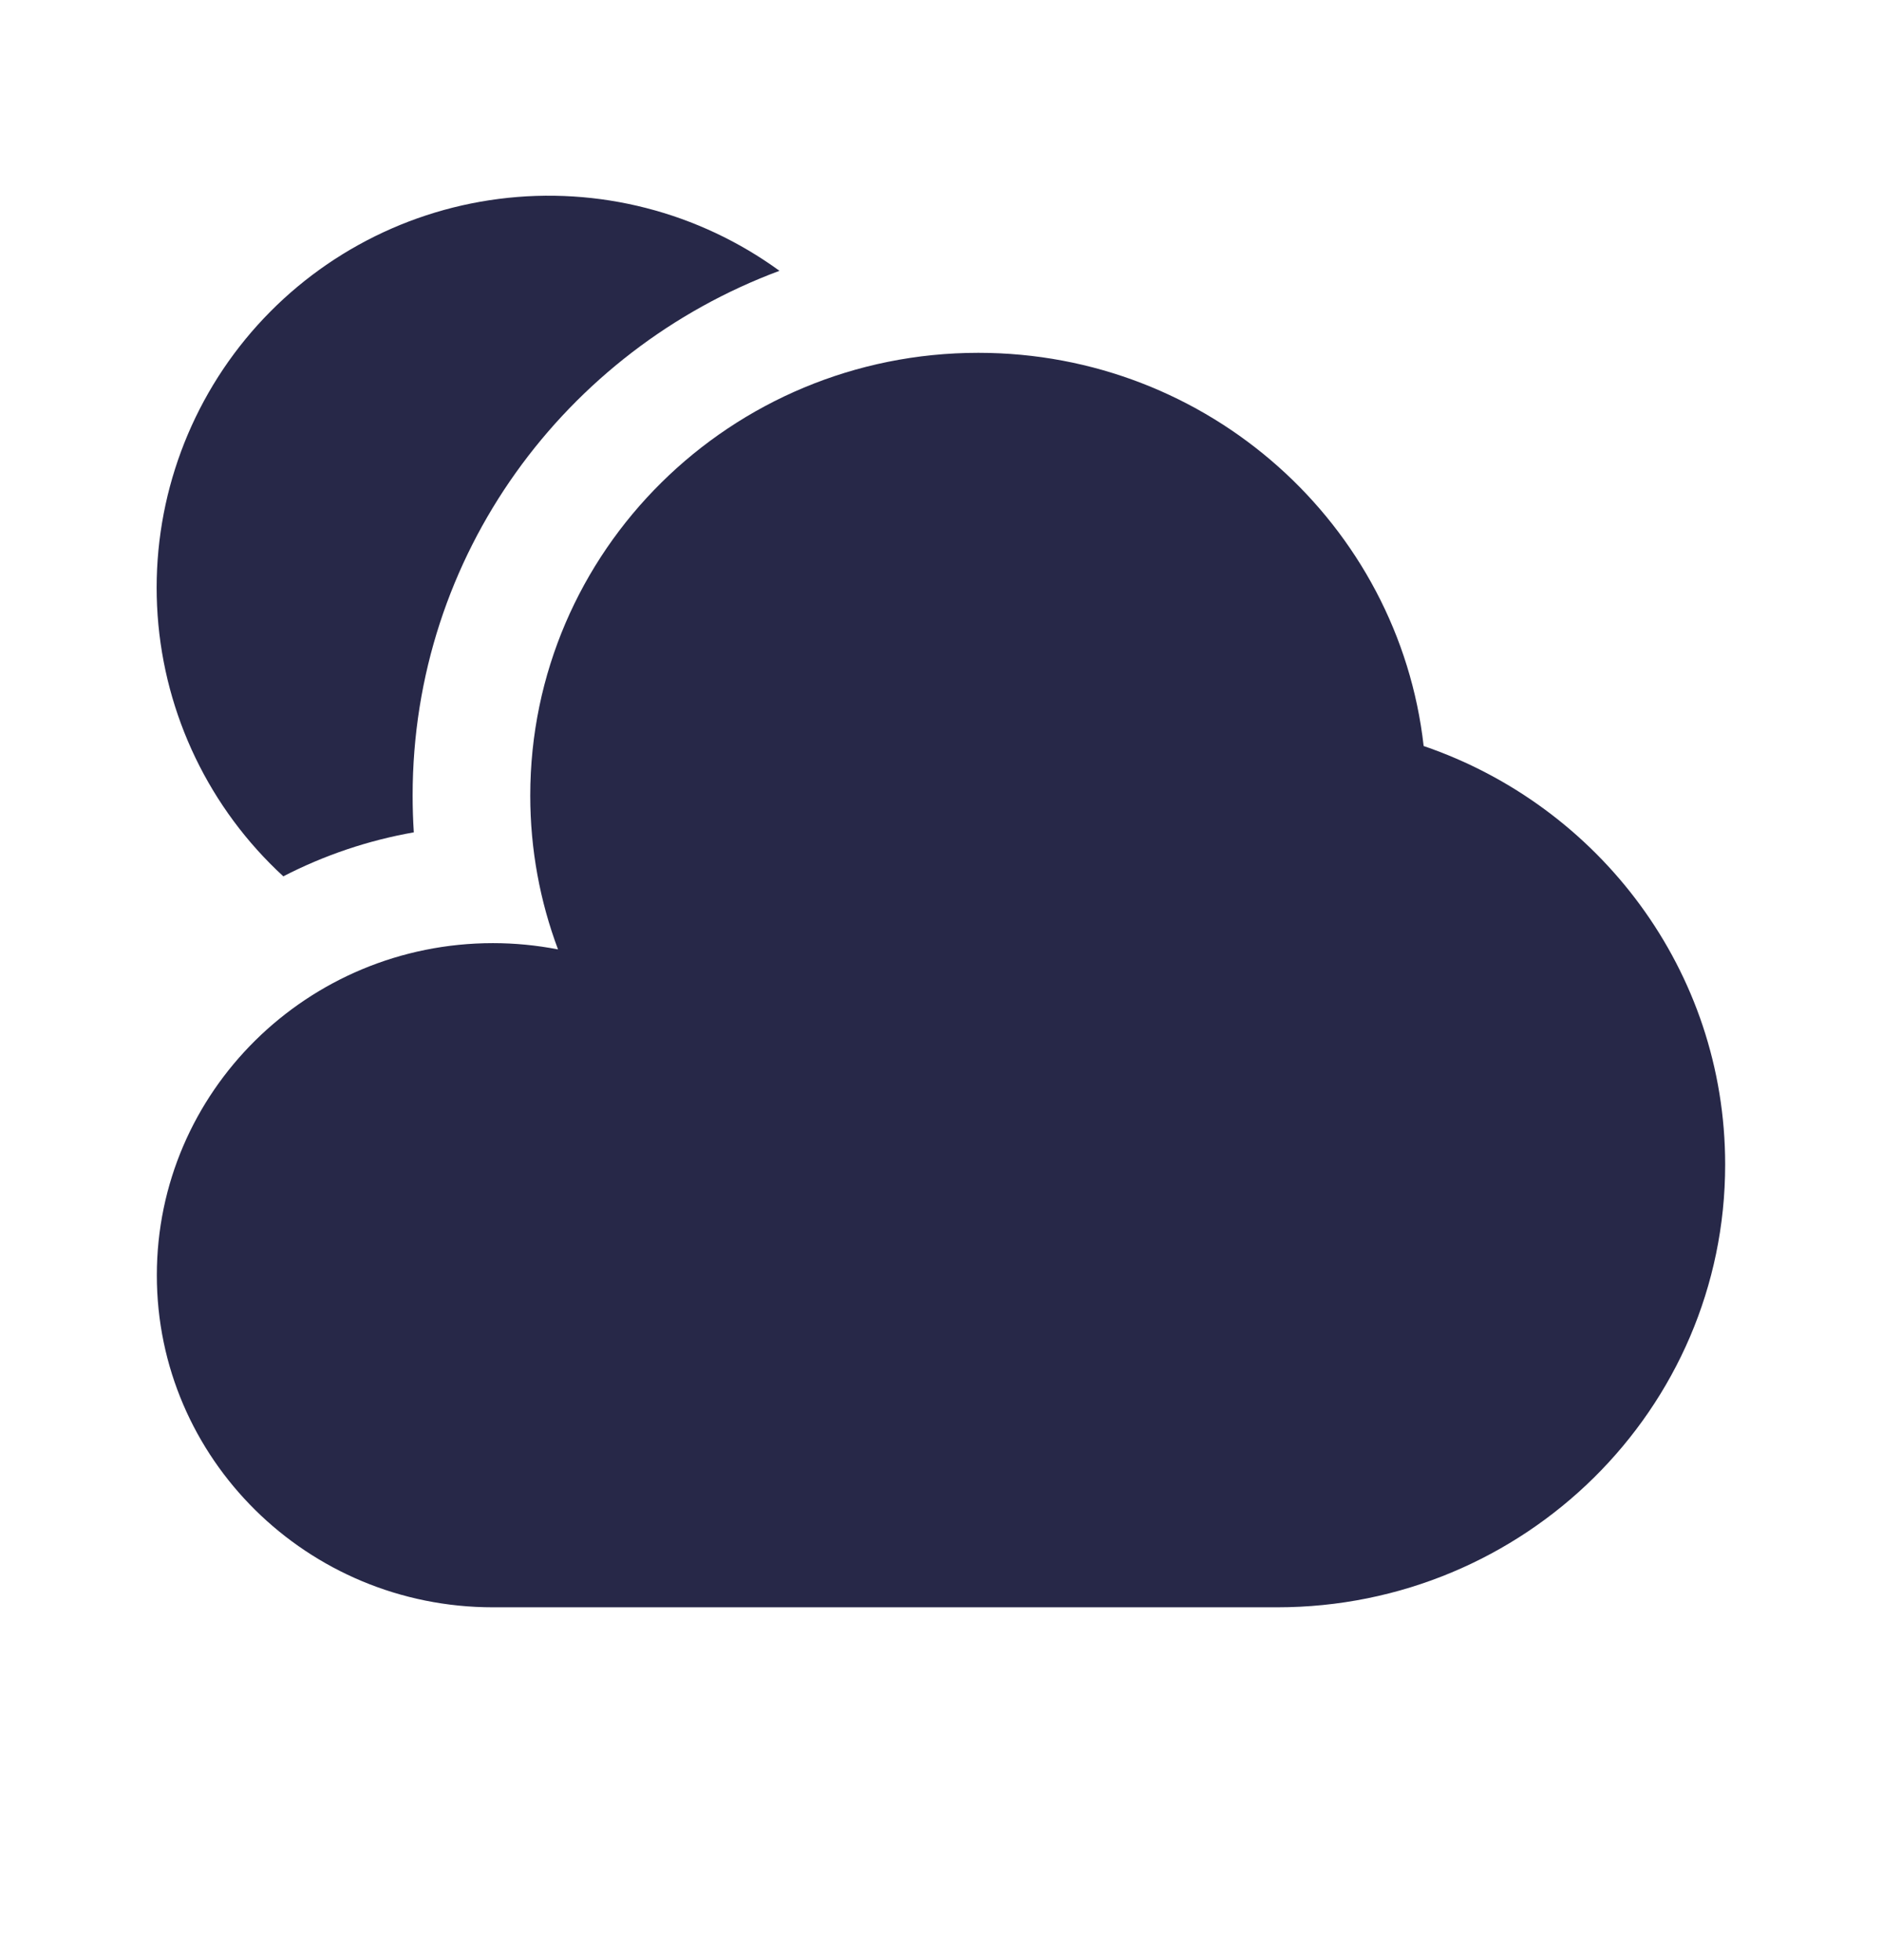 <svg width="24" height="25" viewBox="0 0 24 25" fill="none" xmlns="http://www.w3.org/2000/svg">
<path d="M16.286 20.5C19.442 20.5 22 17.972 22 14.853C22 12.381 20.393 10.28 18.155 9.515C17.837 6.694 15.415 4.5 12.476 4.5C9.32 4.5 6.762 7.028 6.762 10.147C6.762 10.837 6.887 11.497 7.116 12.109C6.842 12.056 6.565 12.029 6.286 12.029C3.919 12.03 2 13.926 2 16.265C2 18.604 3.919 20.5 6.286 20.5H16.286Z" fill="#272848"/>
<path d="M9.94 3.454C8.908 2.703 7.628 2.374 6.361 2.537C5.095 2.699 3.938 3.34 3.129 4.327C2.32 5.315 1.92 6.575 2.01 7.849C2.1 9.122 2.673 10.313 3.613 11.177C4.136 10.907 4.697 10.718 5.277 10.616C5.267 10.46 5.262 10.303 5.262 10.146C5.262 7.073 7.213 4.469 9.94 3.454Z" fill="#272848"/>
</svg>

